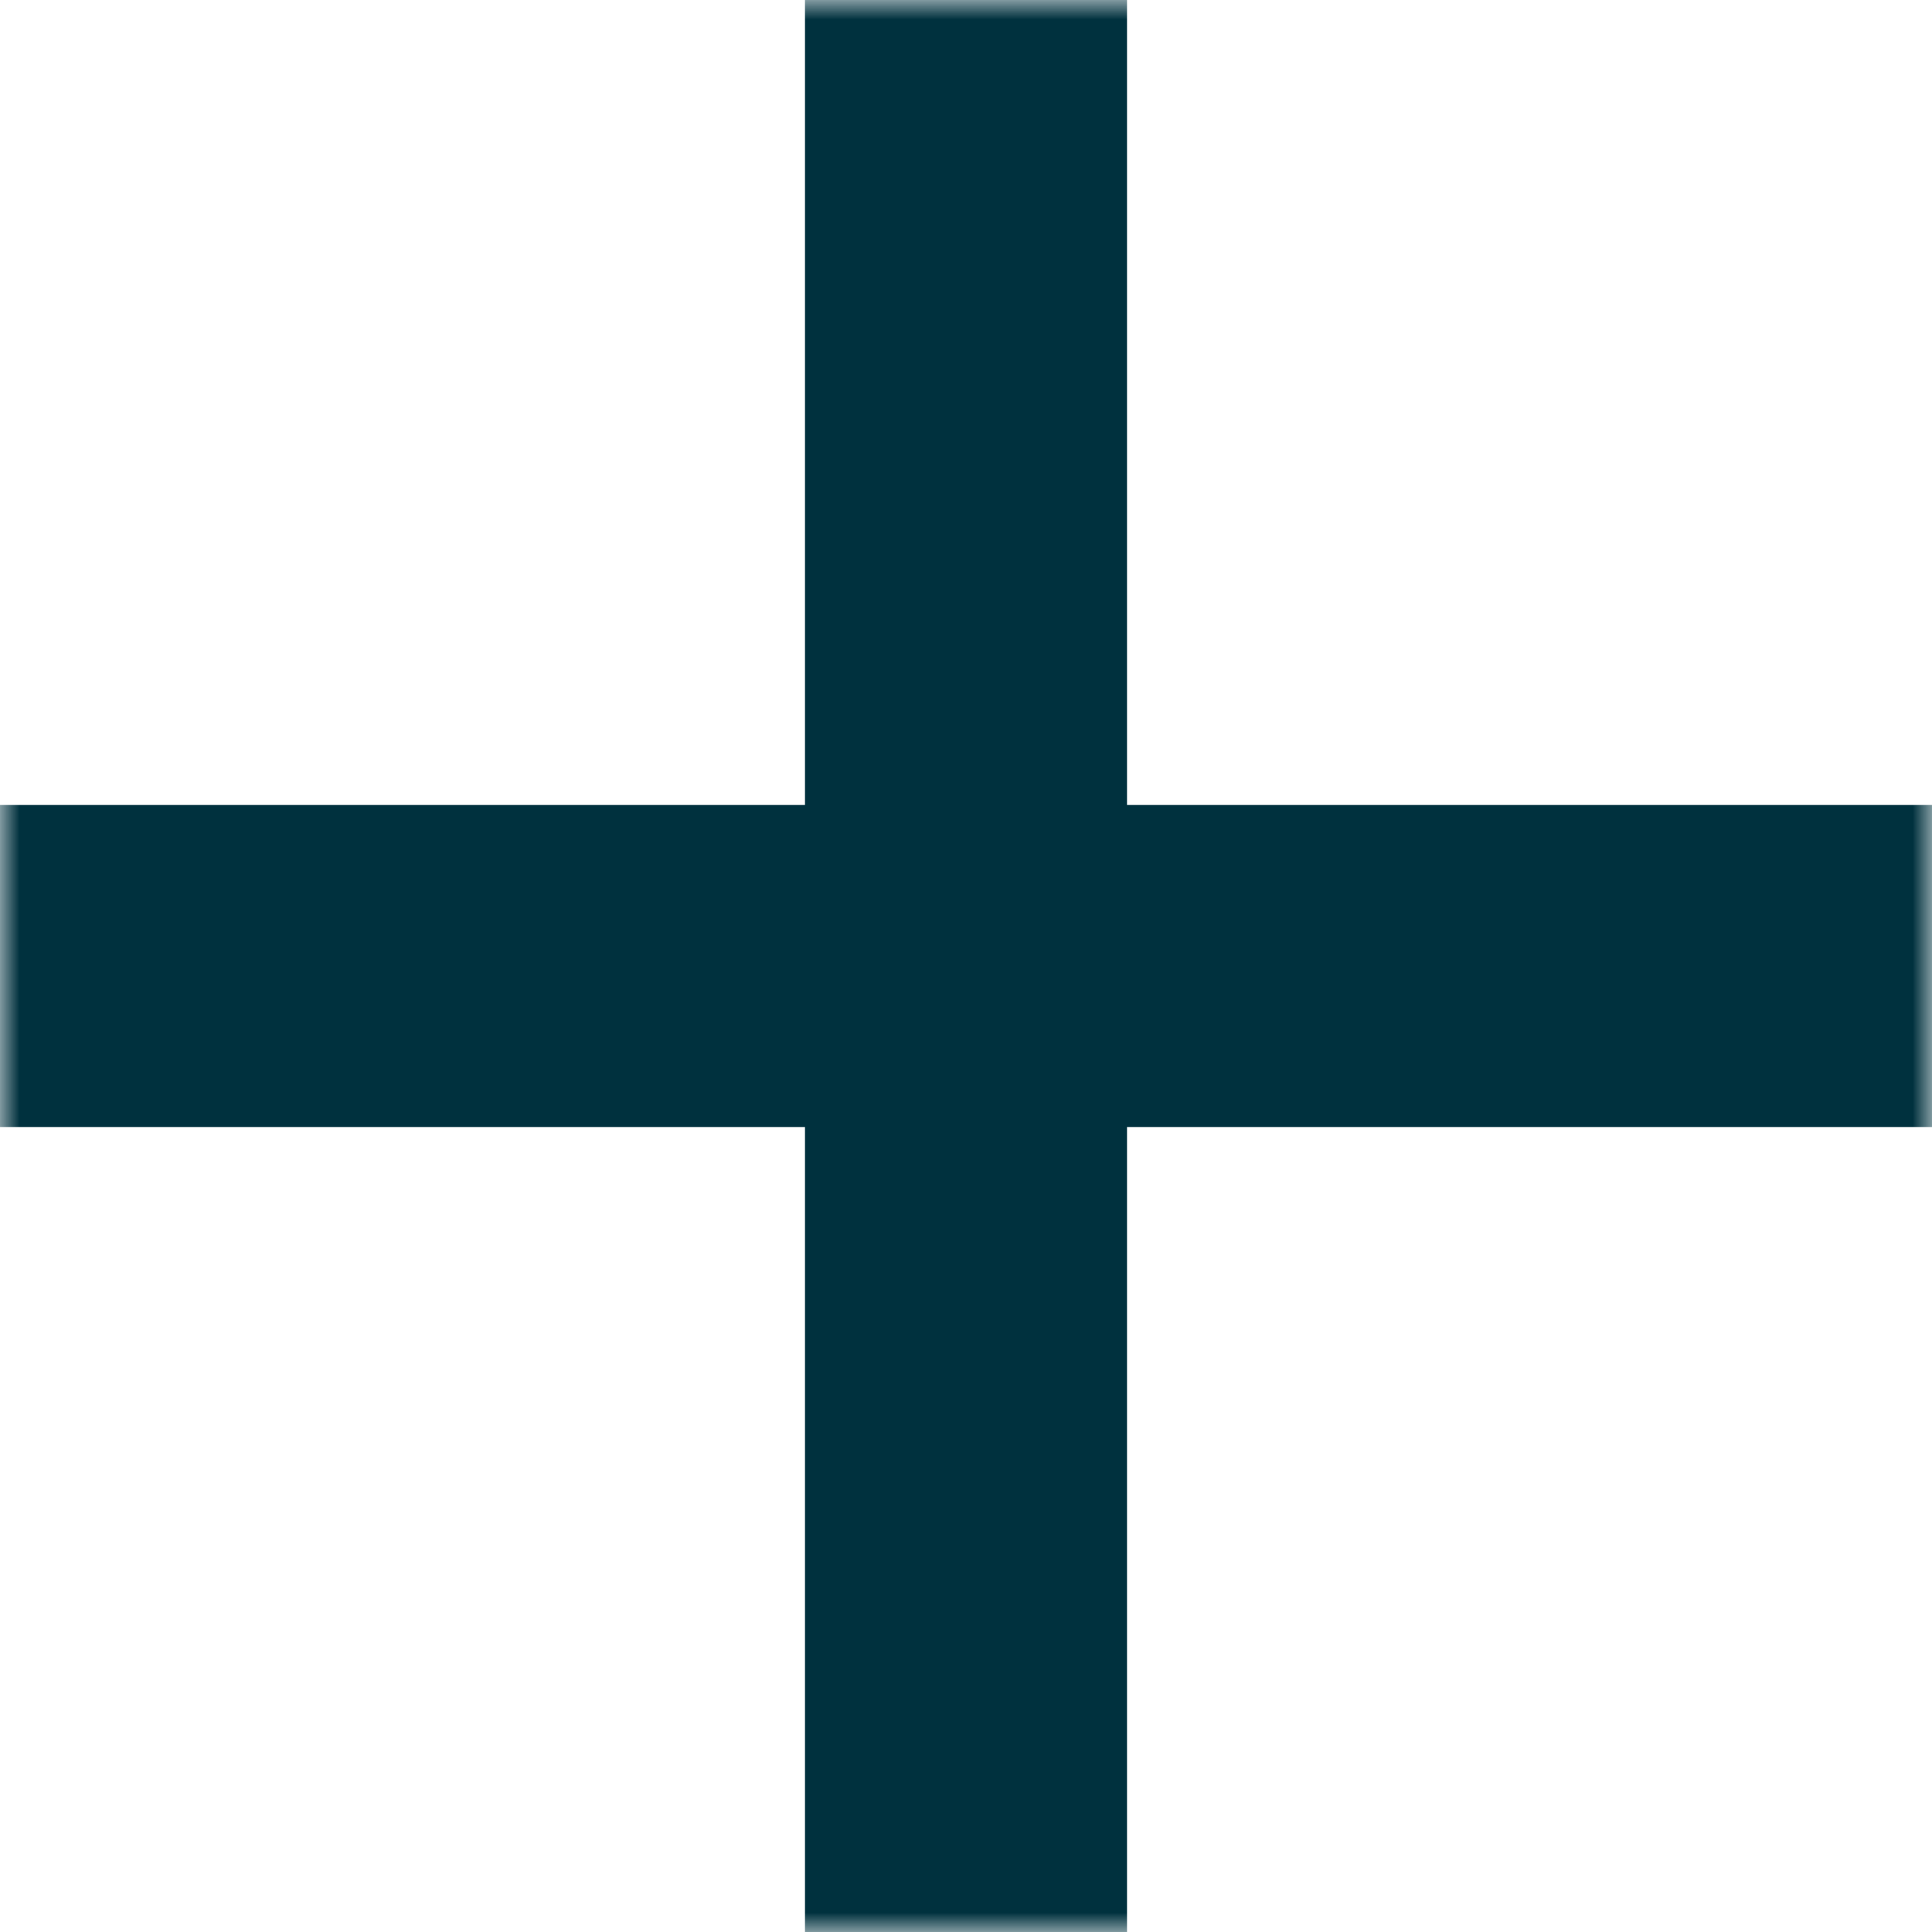 <svg width="50" height="50" viewBox="0 0 50 50" fill="none" xmlns="http://www.w3.org/2000/svg">
<g clip-path="url(#clip0_612_4946)">
<mask id="mask0_612_4946" style="mask-type:luminance" maskUnits="userSpaceOnUse" x="0" y="0" width="50" height="50">
<path d="M50 0H0V50H50V0Z" fill="white"/>
</mask>
<g mask="url(#mask0_612_4946)">
<path d="M50 20.833H29.167V0H20.833V20.833H0V29.167H20.833V50H29.167V29.167H50V20.833Z" fill="#00313E"/>
</g>
</g>
<defs>
<clipPath id="clip0_612_4946">
<rect width="50" height="50" fill="white"/>
</clipPath>
</defs>
</svg>
